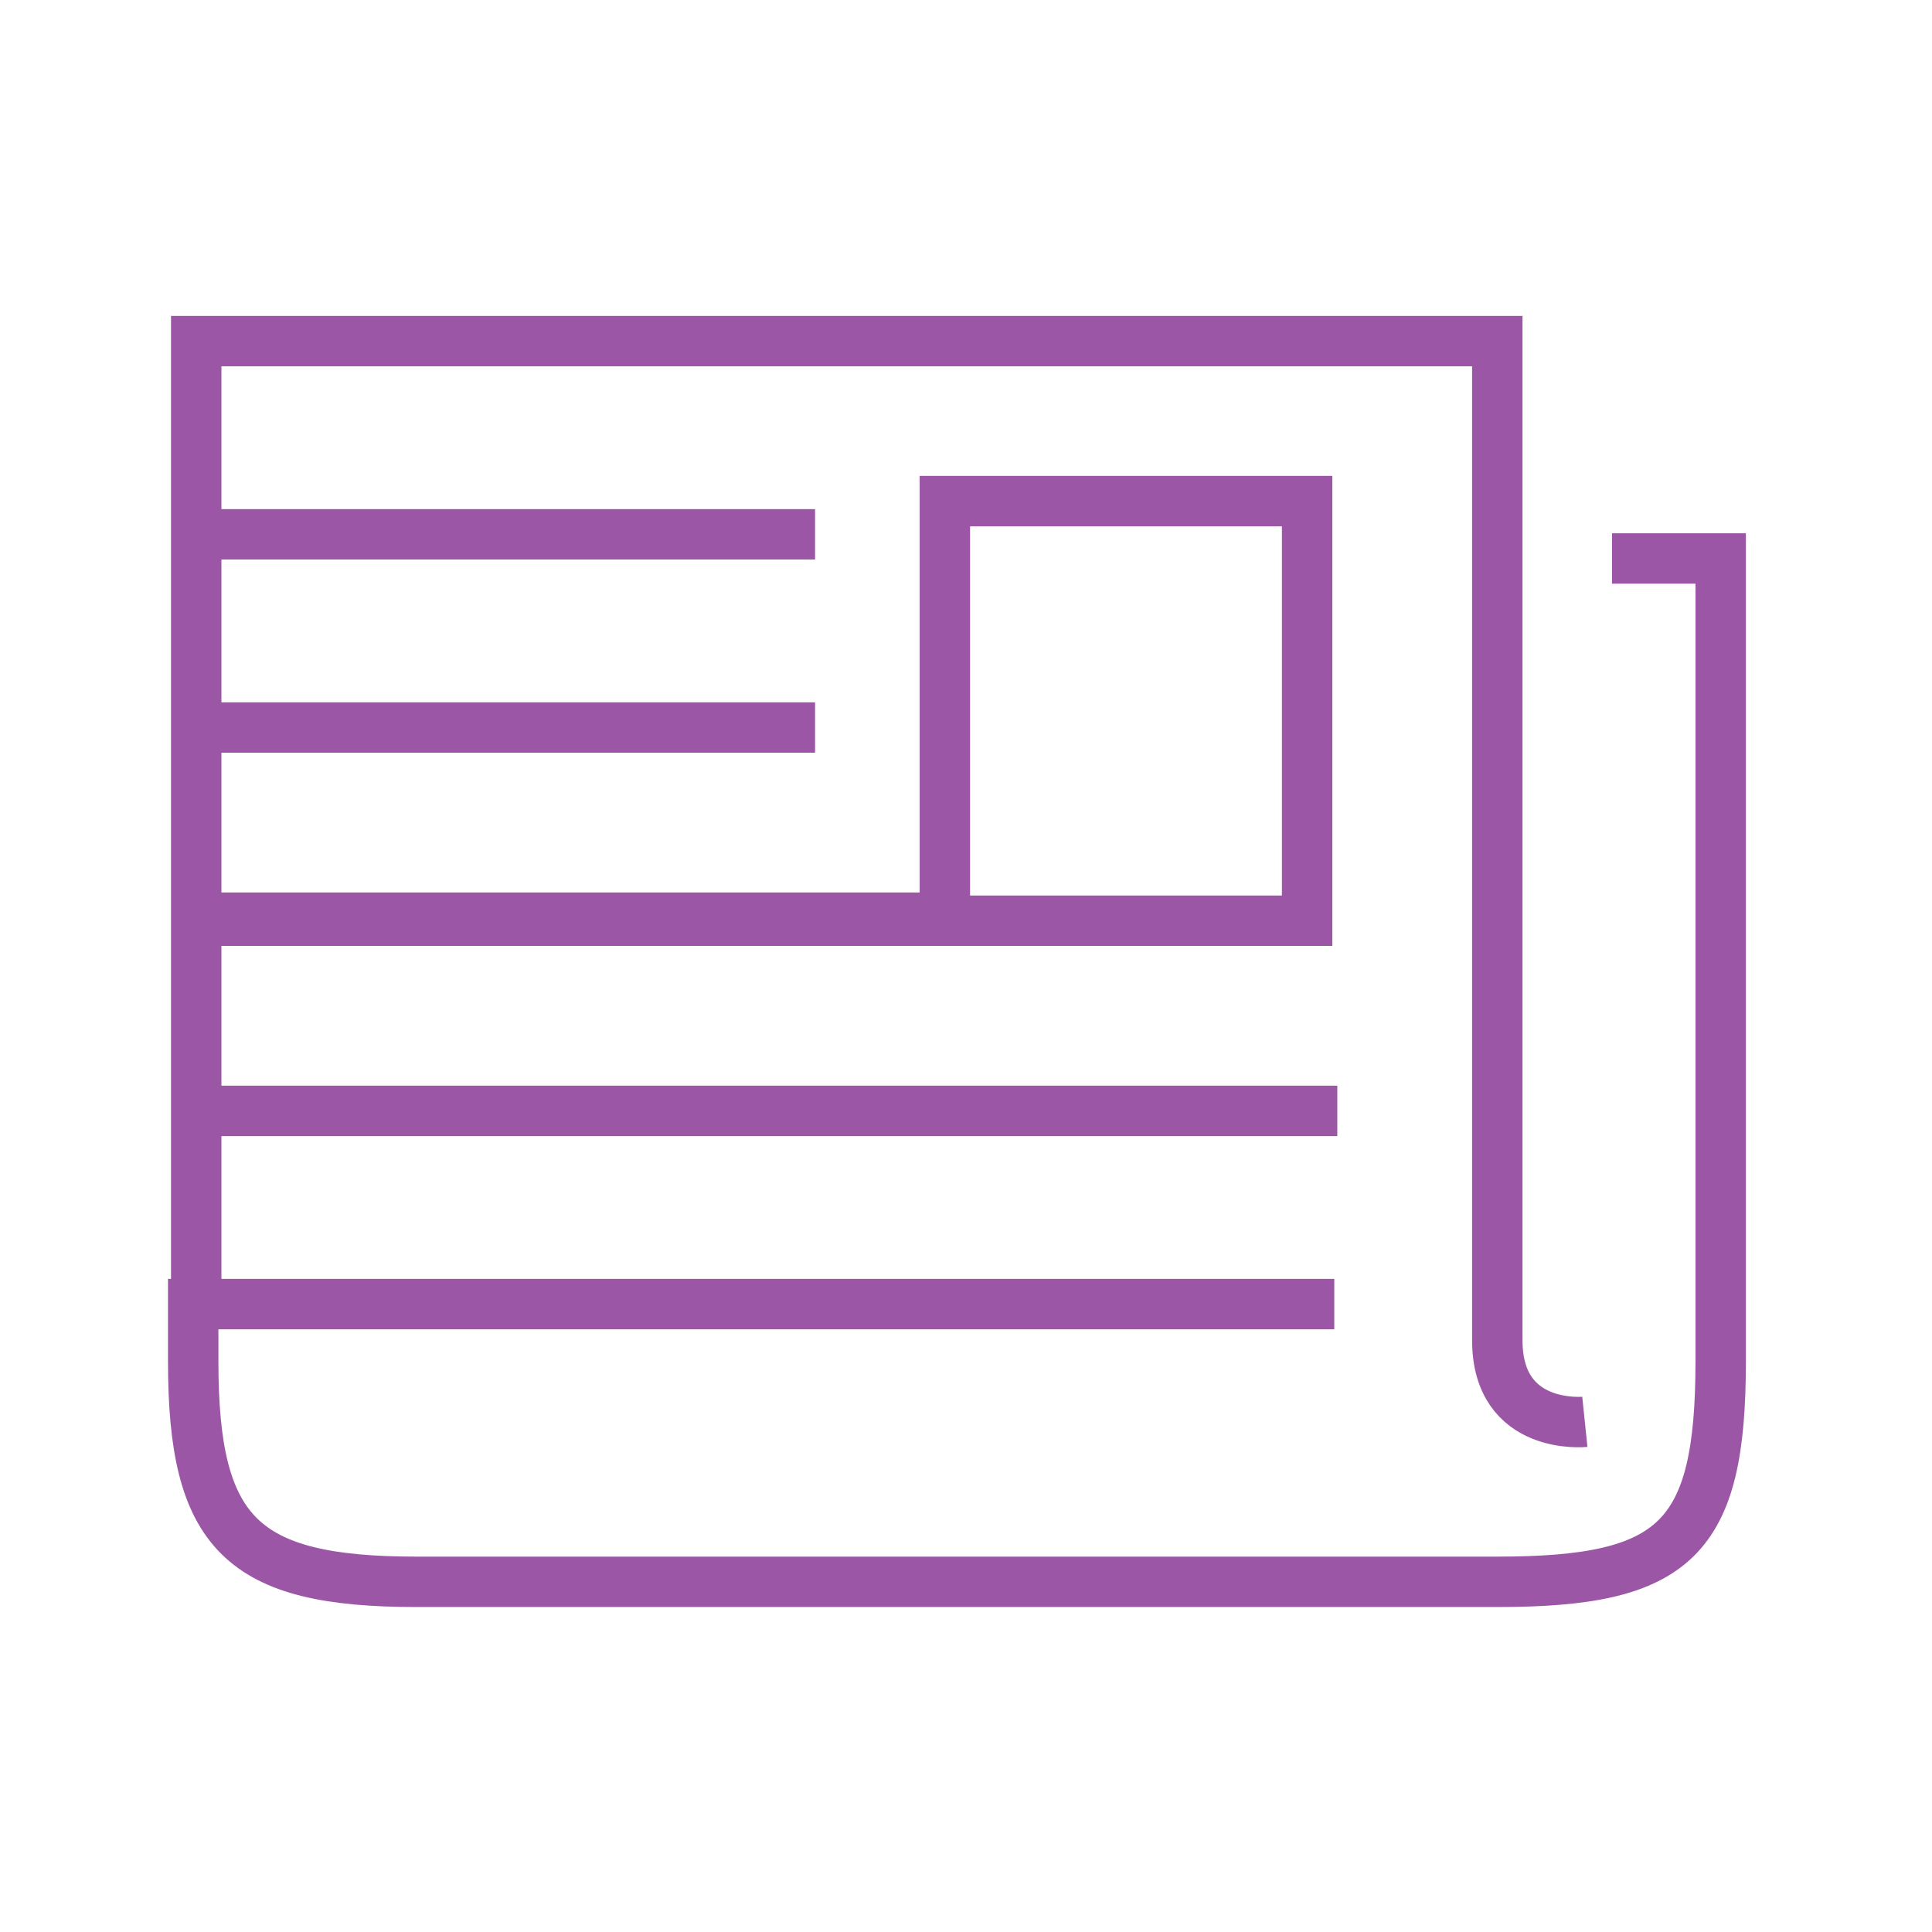 <svg width="64" height="64" viewBox="0 0 64 64" fill="none" xmlns="http://www.w3.org/2000/svg">
<path d="M53.4 18.5H57C57 18.5 57 36.4 57 45.1C57 51 55.5 52.4 49.6 52.4C46 52.4 19.6 52.4 13.8 52.4C8 52.4 6.4 50.8 6.4 45.1C6.4 45 6.4 43.2 6.4 43.2H44.2H6.5V36.8H44.3H6.5V30.4H31.3V16.6H43.3V30.5H6.5V24.1H27H6.5V17.7H27H6.5V11.3H49.6C49.6 11.3 49.6 41.4 49.6 44.4C49.6 47.4 52.5 47.1 52.5 47.1" stroke="#9B57A6" stroke-width="1.67" stroke-miterlimit="10"/>
</svg>
